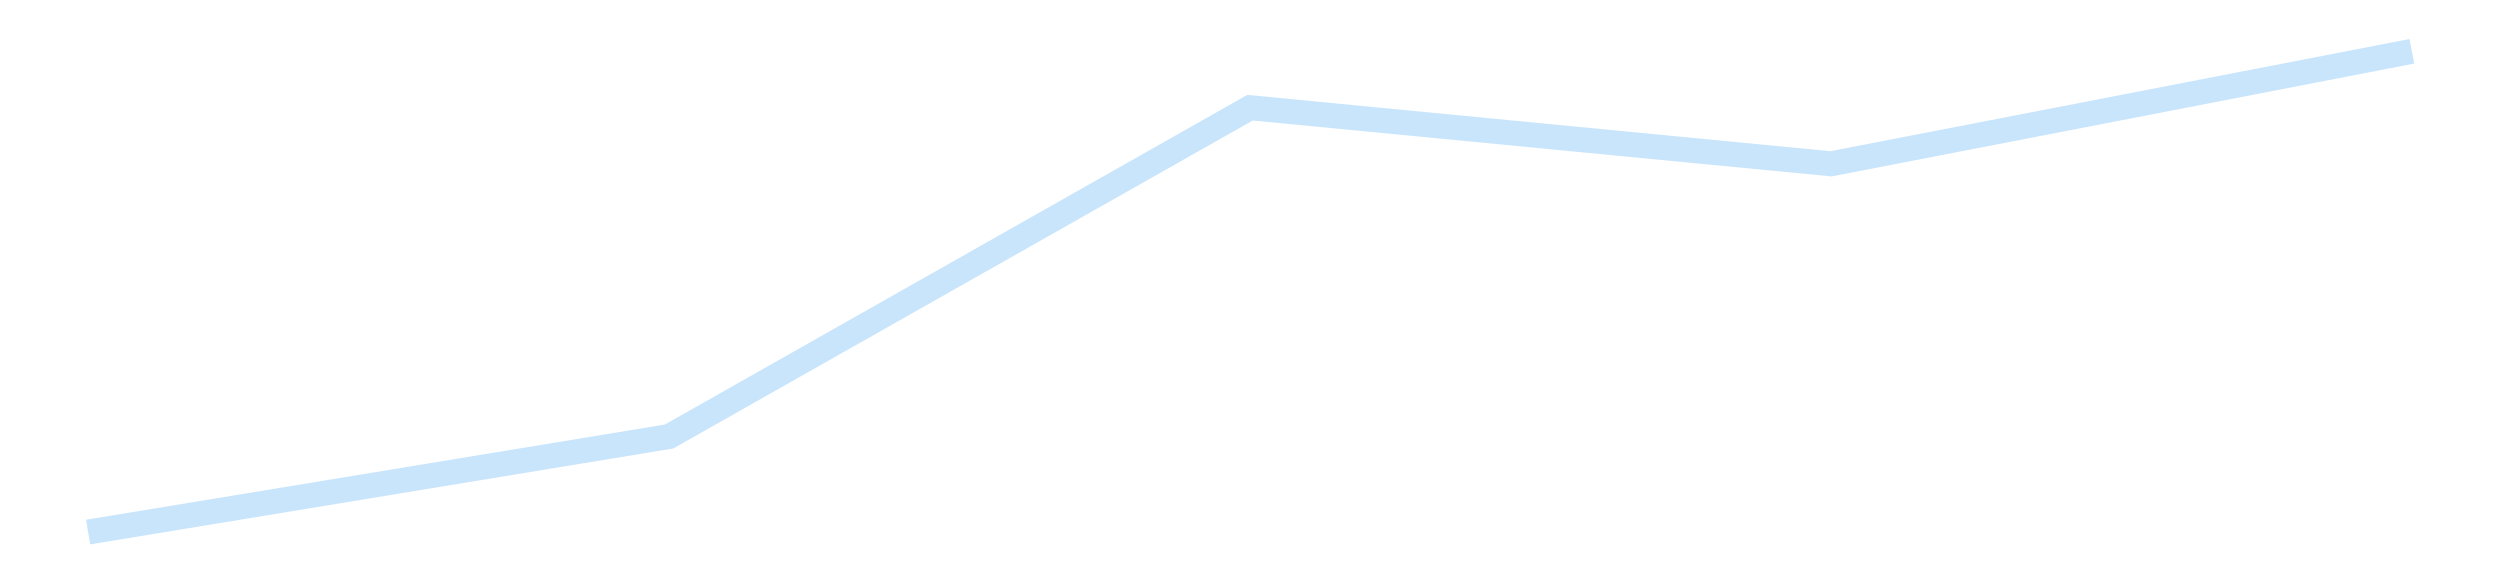 <?xml version='1.0' encoding='utf-8'?>
<svg xmlns="http://www.w3.org/2000/svg" xmlns:xlink="http://www.w3.org/1999/xlink" id="chart-90bfcdcf-85fa-4ddf-9b56-5ad3e581e626" class="pygal-chart pygal-sparkline" viewBox="0 0 300 70" width="300" height="70"><!--Generated with pygal 3.0.4 (lxml) ©Kozea 2012-2016 on 2025-11-03--><!--http://pygal.org--><!--http://github.com/Kozea/pygal--><defs><style type="text/css">#chart-90bfcdcf-85fa-4ddf-9b56-5ad3e581e626{-webkit-user-select:none;-webkit-font-smoothing:antialiased;font-family:Consolas,"Liberation Mono",Menlo,Courier,monospace}#chart-90bfcdcf-85fa-4ddf-9b56-5ad3e581e626 .title{font-family:Consolas,"Liberation Mono",Menlo,Courier,monospace;font-size:16px}#chart-90bfcdcf-85fa-4ddf-9b56-5ad3e581e626 .legends .legend text{font-family:Consolas,"Liberation Mono",Menlo,Courier,monospace;font-size:14px}#chart-90bfcdcf-85fa-4ddf-9b56-5ad3e581e626 .axis text{font-family:Consolas,"Liberation Mono",Menlo,Courier,monospace;font-size:10px}#chart-90bfcdcf-85fa-4ddf-9b56-5ad3e581e626 .axis text.major{font-family:Consolas,"Liberation Mono",Menlo,Courier,monospace;font-size:10px}#chart-90bfcdcf-85fa-4ddf-9b56-5ad3e581e626 .text-overlay text.value{font-family:Consolas,"Liberation Mono",Menlo,Courier,monospace;font-size:16px}#chart-90bfcdcf-85fa-4ddf-9b56-5ad3e581e626 .text-overlay text.label{font-family:Consolas,"Liberation Mono",Menlo,Courier,monospace;font-size:10px}#chart-90bfcdcf-85fa-4ddf-9b56-5ad3e581e626 .tooltip{font-family:Consolas,"Liberation Mono",Menlo,Courier,monospace;font-size:14px}#chart-90bfcdcf-85fa-4ddf-9b56-5ad3e581e626 text.no_data{font-family:Consolas,"Liberation Mono",Menlo,Courier,monospace;font-size:64px}
#chart-90bfcdcf-85fa-4ddf-9b56-5ad3e581e626{background-color:transparent}#chart-90bfcdcf-85fa-4ddf-9b56-5ad3e581e626 path,#chart-90bfcdcf-85fa-4ddf-9b56-5ad3e581e626 line,#chart-90bfcdcf-85fa-4ddf-9b56-5ad3e581e626 rect,#chart-90bfcdcf-85fa-4ddf-9b56-5ad3e581e626 circle{-webkit-transition:150ms;-moz-transition:150ms;transition:150ms}#chart-90bfcdcf-85fa-4ddf-9b56-5ad3e581e626 .graph &gt; .background{fill:transparent}#chart-90bfcdcf-85fa-4ddf-9b56-5ad3e581e626 .plot &gt; .background{fill:transparent}#chart-90bfcdcf-85fa-4ddf-9b56-5ad3e581e626 .graph{fill:rgba(0,0,0,.87)}#chart-90bfcdcf-85fa-4ddf-9b56-5ad3e581e626 text.no_data{fill:rgba(0,0,0,1)}#chart-90bfcdcf-85fa-4ddf-9b56-5ad3e581e626 .title{fill:rgba(0,0,0,1)}#chart-90bfcdcf-85fa-4ddf-9b56-5ad3e581e626 .legends .legend text{fill:rgba(0,0,0,.87)}#chart-90bfcdcf-85fa-4ddf-9b56-5ad3e581e626 .legends .legend:hover text{fill:rgba(0,0,0,1)}#chart-90bfcdcf-85fa-4ddf-9b56-5ad3e581e626 .axis .line{stroke:rgba(0,0,0,1)}#chart-90bfcdcf-85fa-4ddf-9b56-5ad3e581e626 .axis .guide.line{stroke:rgba(0,0,0,.54)}#chart-90bfcdcf-85fa-4ddf-9b56-5ad3e581e626 .axis .major.line{stroke:rgba(0,0,0,.87)}#chart-90bfcdcf-85fa-4ddf-9b56-5ad3e581e626 .axis text.major{fill:rgba(0,0,0,1)}#chart-90bfcdcf-85fa-4ddf-9b56-5ad3e581e626 .axis.y .guides:hover .guide.line,#chart-90bfcdcf-85fa-4ddf-9b56-5ad3e581e626 .line-graph .axis.x .guides:hover .guide.line,#chart-90bfcdcf-85fa-4ddf-9b56-5ad3e581e626 .stackedline-graph .axis.x .guides:hover .guide.line,#chart-90bfcdcf-85fa-4ddf-9b56-5ad3e581e626 .xy-graph .axis.x .guides:hover .guide.line{stroke:rgba(0,0,0,1)}#chart-90bfcdcf-85fa-4ddf-9b56-5ad3e581e626 .axis .guides:hover text{fill:rgba(0,0,0,1)}#chart-90bfcdcf-85fa-4ddf-9b56-5ad3e581e626 .reactive{fill-opacity:.7;stroke-opacity:.8;stroke-width:3}#chart-90bfcdcf-85fa-4ddf-9b56-5ad3e581e626 .ci{stroke:rgba(0,0,0,.87)}#chart-90bfcdcf-85fa-4ddf-9b56-5ad3e581e626 .reactive.active,#chart-90bfcdcf-85fa-4ddf-9b56-5ad3e581e626 .active .reactive{fill-opacity:.8;stroke-opacity:.9;stroke-width:4}#chart-90bfcdcf-85fa-4ddf-9b56-5ad3e581e626 .ci .reactive.active{stroke-width:1.5}#chart-90bfcdcf-85fa-4ddf-9b56-5ad3e581e626 .series text{fill:rgba(0,0,0,1)}#chart-90bfcdcf-85fa-4ddf-9b56-5ad3e581e626 .tooltip rect{fill:transparent;stroke:rgba(0,0,0,1);-webkit-transition:opacity 150ms;-moz-transition:opacity 150ms;transition:opacity 150ms}#chart-90bfcdcf-85fa-4ddf-9b56-5ad3e581e626 .tooltip .label{fill:rgba(0,0,0,.87)}#chart-90bfcdcf-85fa-4ddf-9b56-5ad3e581e626 .tooltip .label{fill:rgba(0,0,0,.87)}#chart-90bfcdcf-85fa-4ddf-9b56-5ad3e581e626 .tooltip .legend{font-size:.8em;fill:rgba(0,0,0,.54)}#chart-90bfcdcf-85fa-4ddf-9b56-5ad3e581e626 .tooltip .x_label{font-size:.6em;fill:rgba(0,0,0,1)}#chart-90bfcdcf-85fa-4ddf-9b56-5ad3e581e626 .tooltip .xlink{font-size:.5em;text-decoration:underline}#chart-90bfcdcf-85fa-4ddf-9b56-5ad3e581e626 .tooltip .value{font-size:1.5em}#chart-90bfcdcf-85fa-4ddf-9b56-5ad3e581e626 .bound{font-size:.5em}#chart-90bfcdcf-85fa-4ddf-9b56-5ad3e581e626 .max-value{font-size:.75em;fill:rgba(0,0,0,.54)}#chart-90bfcdcf-85fa-4ddf-9b56-5ad3e581e626 .map-element{fill:transparent;stroke:rgba(0,0,0,.54) !important}#chart-90bfcdcf-85fa-4ddf-9b56-5ad3e581e626 .map-element .reactive{fill-opacity:inherit;stroke-opacity:inherit}#chart-90bfcdcf-85fa-4ddf-9b56-5ad3e581e626 .color-0,#chart-90bfcdcf-85fa-4ddf-9b56-5ad3e581e626 .color-0 a:visited{stroke:#bbdefb;fill:#bbdefb}#chart-90bfcdcf-85fa-4ddf-9b56-5ad3e581e626 .text-overlay .color-0 text{fill:black}
#chart-90bfcdcf-85fa-4ddf-9b56-5ad3e581e626 text.no_data{text-anchor:middle}#chart-90bfcdcf-85fa-4ddf-9b56-5ad3e581e626 .guide.line{fill:none}#chart-90bfcdcf-85fa-4ddf-9b56-5ad3e581e626 .centered{text-anchor:middle}#chart-90bfcdcf-85fa-4ddf-9b56-5ad3e581e626 .title{text-anchor:middle}#chart-90bfcdcf-85fa-4ddf-9b56-5ad3e581e626 .legends .legend text{fill-opacity:1}#chart-90bfcdcf-85fa-4ddf-9b56-5ad3e581e626 .axis.x text{text-anchor:middle}#chart-90bfcdcf-85fa-4ddf-9b56-5ad3e581e626 .axis.x:not(.web) text[transform]{text-anchor:start}#chart-90bfcdcf-85fa-4ddf-9b56-5ad3e581e626 .axis.x:not(.web) text[transform].backwards{text-anchor:end}#chart-90bfcdcf-85fa-4ddf-9b56-5ad3e581e626 .axis.y text{text-anchor:end}#chart-90bfcdcf-85fa-4ddf-9b56-5ad3e581e626 .axis.y text[transform].backwards{text-anchor:start}#chart-90bfcdcf-85fa-4ddf-9b56-5ad3e581e626 .axis.y2 text{text-anchor:start}#chart-90bfcdcf-85fa-4ddf-9b56-5ad3e581e626 .axis.y2 text[transform].backwards{text-anchor:end}#chart-90bfcdcf-85fa-4ddf-9b56-5ad3e581e626 .axis .guide.line{stroke-dasharray:4,4;stroke:black}#chart-90bfcdcf-85fa-4ddf-9b56-5ad3e581e626 .axis .major.guide.line{stroke-dasharray:6,6;stroke:black}#chart-90bfcdcf-85fa-4ddf-9b56-5ad3e581e626 .horizontal .axis.y .guide.line,#chart-90bfcdcf-85fa-4ddf-9b56-5ad3e581e626 .horizontal .axis.y2 .guide.line,#chart-90bfcdcf-85fa-4ddf-9b56-5ad3e581e626 .vertical .axis.x .guide.line{opacity:0}#chart-90bfcdcf-85fa-4ddf-9b56-5ad3e581e626 .horizontal .axis.always_show .guide.line,#chart-90bfcdcf-85fa-4ddf-9b56-5ad3e581e626 .vertical .axis.always_show .guide.line{opacity:1 !important}#chart-90bfcdcf-85fa-4ddf-9b56-5ad3e581e626 .axis.y .guides:hover .guide.line,#chart-90bfcdcf-85fa-4ddf-9b56-5ad3e581e626 .axis.y2 .guides:hover .guide.line,#chart-90bfcdcf-85fa-4ddf-9b56-5ad3e581e626 .axis.x .guides:hover .guide.line{opacity:1}#chart-90bfcdcf-85fa-4ddf-9b56-5ad3e581e626 .axis .guides:hover text{opacity:1}#chart-90bfcdcf-85fa-4ddf-9b56-5ad3e581e626 .nofill{fill:none}#chart-90bfcdcf-85fa-4ddf-9b56-5ad3e581e626 .subtle-fill{fill-opacity:.2}#chart-90bfcdcf-85fa-4ddf-9b56-5ad3e581e626 .dot{stroke-width:1px;fill-opacity:1;stroke-opacity:1}#chart-90bfcdcf-85fa-4ddf-9b56-5ad3e581e626 .dot.active{stroke-width:5px}#chart-90bfcdcf-85fa-4ddf-9b56-5ad3e581e626 .dot.negative{fill:transparent}#chart-90bfcdcf-85fa-4ddf-9b56-5ad3e581e626 text,#chart-90bfcdcf-85fa-4ddf-9b56-5ad3e581e626 tspan{stroke:none !important}#chart-90bfcdcf-85fa-4ddf-9b56-5ad3e581e626 .series text.active{opacity:1}#chart-90bfcdcf-85fa-4ddf-9b56-5ad3e581e626 .tooltip rect{fill-opacity:.95;stroke-width:.5}#chart-90bfcdcf-85fa-4ddf-9b56-5ad3e581e626 .tooltip text{fill-opacity:1}#chart-90bfcdcf-85fa-4ddf-9b56-5ad3e581e626 .showable{visibility:hidden}#chart-90bfcdcf-85fa-4ddf-9b56-5ad3e581e626 .showable.shown{visibility:visible}#chart-90bfcdcf-85fa-4ddf-9b56-5ad3e581e626 .gauge-background{fill:rgba(229,229,229,1);stroke:none}#chart-90bfcdcf-85fa-4ddf-9b56-5ad3e581e626 .bg-lines{stroke:transparent;stroke-width:2px}</style><script type="text/javascript">window.pygal = window.pygal || {};window.pygal.config = window.pygal.config || {};window.pygal.config['90bfcdcf-85fa-4ddf-9b56-5ad3e581e626'] = {"allow_interruptions": false, "box_mode": "extremes", "classes": ["pygal-chart", "pygal-sparkline"], "css": ["file://style.css", "file://graph.css"], "defs": [], "disable_xml_declaration": false, "dots_size": 2.5, "dynamic_print_values": false, "explicit_size": true, "fill": false, "force_uri_protocol": "https", "formatter": null, "half_pie": false, "height": 70, "include_x_axis": false, "inner_radius": 0, "interpolate": null, "interpolation_parameters": {}, "interpolation_precision": 250, "inverse_y_axis": false, "js": [], "legend_at_bottom": false, "legend_at_bottom_columns": null, "legend_box_size": 12, "logarithmic": false, "margin": 5, "margin_bottom": null, "margin_left": null, "margin_right": null, "margin_top": null, "max_scale": 2, "min_scale": 1, "missing_value_fill_truncation": "x", "no_data_text": "", "no_prefix": false, "order_min": null, "pretty_print": false, "print_labels": false, "print_values": false, "print_values_position": "center", "print_zeroes": true, "range": null, "rounded_bars": null, "secondary_range": null, "show_dots": false, "show_legend": false, "show_minor_x_labels": true, "show_minor_y_labels": true, "show_only_major_dots": false, "show_x_guides": false, "show_x_labels": false, "show_y_guides": true, "show_y_labels": false, "spacing": 0, "stack_from_top": false, "strict": false, "stroke": true, "stroke_style": null, "style": {"background": "transparent", "ci_colors": [], "colors": ["#bbdefb"], "dot_opacity": "1", "font_family": "Consolas, \"Liberation Mono\", Menlo, Courier, monospace", "foreground": "rgba(0, 0, 0, .87)", "foreground_strong": "rgba(0, 0, 0, 1)", "foreground_subtle": "rgba(0, 0, 0, .54)", "guide_stroke_color": "black", "guide_stroke_dasharray": "4,4", "label_font_family": "Consolas, \"Liberation Mono\", Menlo, Courier, monospace", "label_font_size": 10, "legend_font_family": "Consolas, \"Liberation Mono\", Menlo, Courier, monospace", "legend_font_size": 14, "major_guide_stroke_color": "black", "major_guide_stroke_dasharray": "6,6", "major_label_font_family": "Consolas, \"Liberation Mono\", Menlo, Courier, monospace", "major_label_font_size": 10, "no_data_font_family": "Consolas, \"Liberation Mono\", Menlo, Courier, monospace", "no_data_font_size": 64, "opacity": ".7", "opacity_hover": ".8", "plot_background": "transparent", "stroke_opacity": ".8", "stroke_opacity_hover": ".9", "stroke_width": 3, "stroke_width_hover": "4", "title_font_family": "Consolas, \"Liberation Mono\", Menlo, Courier, monospace", "title_font_size": 16, "tooltip_font_family": "Consolas, \"Liberation Mono\", Menlo, Courier, monospace", "tooltip_font_size": 14, "transition": "150ms", "value_background": "rgba(229, 229, 229, 1)", "value_colors": [], "value_font_family": "Consolas, \"Liberation Mono\", Menlo, Courier, monospace", "value_font_size": 16, "value_label_font_family": "Consolas, \"Liberation Mono\", Menlo, Courier, monospace", "value_label_font_size": 10}, "title": null, "tooltip_border_radius": 0, "tooltip_fancy_mode": true, "truncate_label": null, "truncate_legend": null, "width": 300, "x_label_rotation": 0, "x_labels": null, "x_labels_major": null, "x_labels_major_count": null, "x_labels_major_every": null, "x_title": null, "xrange": null, "y_label_rotation": 0, "y_labels": null, "y_labels_major": null, "y_labels_major_count": null, "y_labels_major_every": null, "y_title": null, "zero": 0, "legends": [""]}</script></defs><title>Pygal</title><g class="graph line-graph vertical"><rect x="0" y="0" width="300" height="70" class="background"/><g transform="translate(5, 5)" class="plot"><rect x="0" y="0" width="290" height="60" class="background"/><g class="series serie-0 color-0"><path d="M5.577 58.846 L75.288 47.38 145 7.924 214.712 14.657 284.423 1.154" class="line reactive nofill"/></g></g><g class="titles"/><g transform="translate(5, 5)" class="plot overlay"><g class="series serie-0 color-0"/></g><g transform="translate(5, 5)" class="plot text-overlay"><g class="series serie-0 color-0"/></g><g transform="translate(5, 5)" class="plot tooltip-overlay"><g transform="translate(0 0)" style="opacity: 0" class="tooltip"><rect rx="0" ry="0" width="0" height="0" class="tooltip-box"/><g class="text"/></g></g></g></svg>